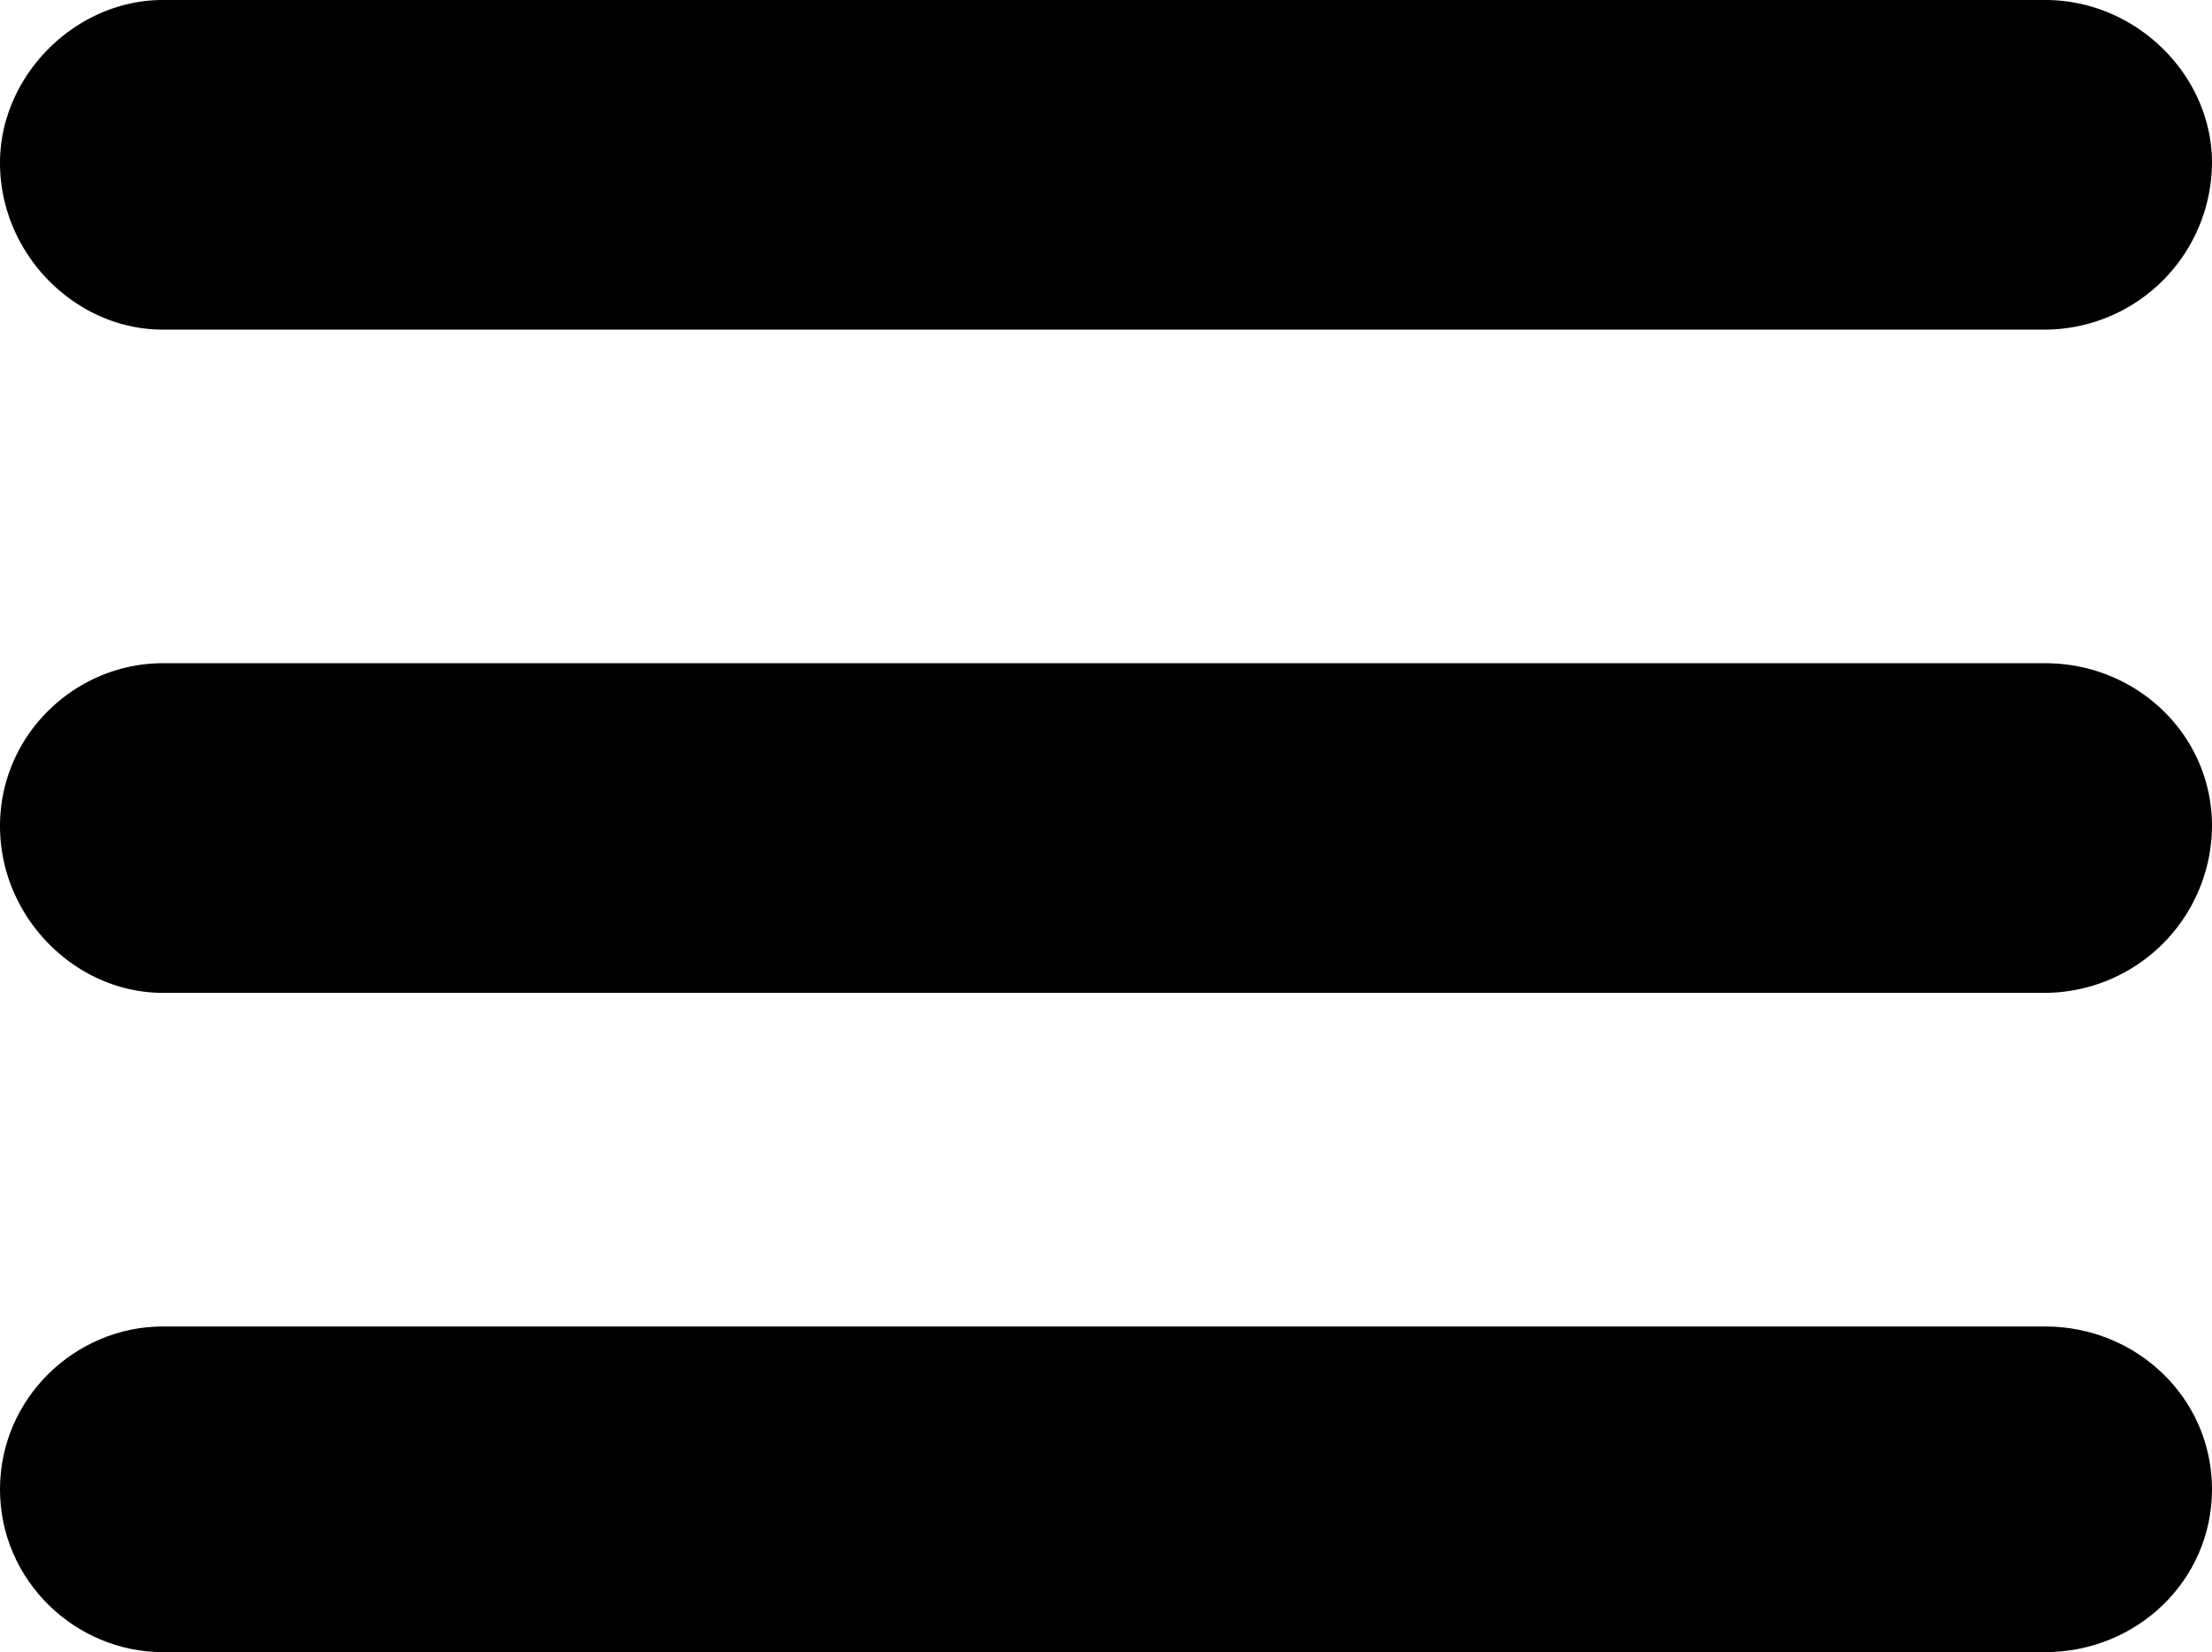 <?xml version="1.0" encoding="UTF-8"?> <svg xmlns="http://www.w3.org/2000/svg" viewBox="0 0 700 522.8"> <defs> <style>.cls-1{fill-rule:evenodd;}</style> </defs> <title>Ресурс 1</title> <g id="Слой_2" data-name="Слой 2"> <g id="Слой_1-2" data-name="Слой 1"> <path class="cls-1" d="M51.53,0H647.22C676.12,0,700,23.88,700,51.53a53.1,53.1,0,0,1-52.78,52.78H51.53C23.88,104.31,0,80.43,0,51.53,0,23.88,23.88,0,51.53,0Z"></path> <path class="cls-1" d="M51.53,209.87H647.22c28.9,0,52.78,22.62,52.78,51.53a53.1,53.1,0,0,1-52.78,52.78H51.53C23.88,314.18,0,290.3,0,261.4s23.88-51.53,51.53-51.53Z"></path> <path class="cls-1" d="M51.53,419.75H647.22c28.9,0,52.78,22.62,52.78,51.53s-23.88,51.52-52.78,51.52H51.53C23.88,522.8,0,500.18,0,471.28s23.88-51.53,51.53-51.53Z"></path> </g> </g> </svg> 